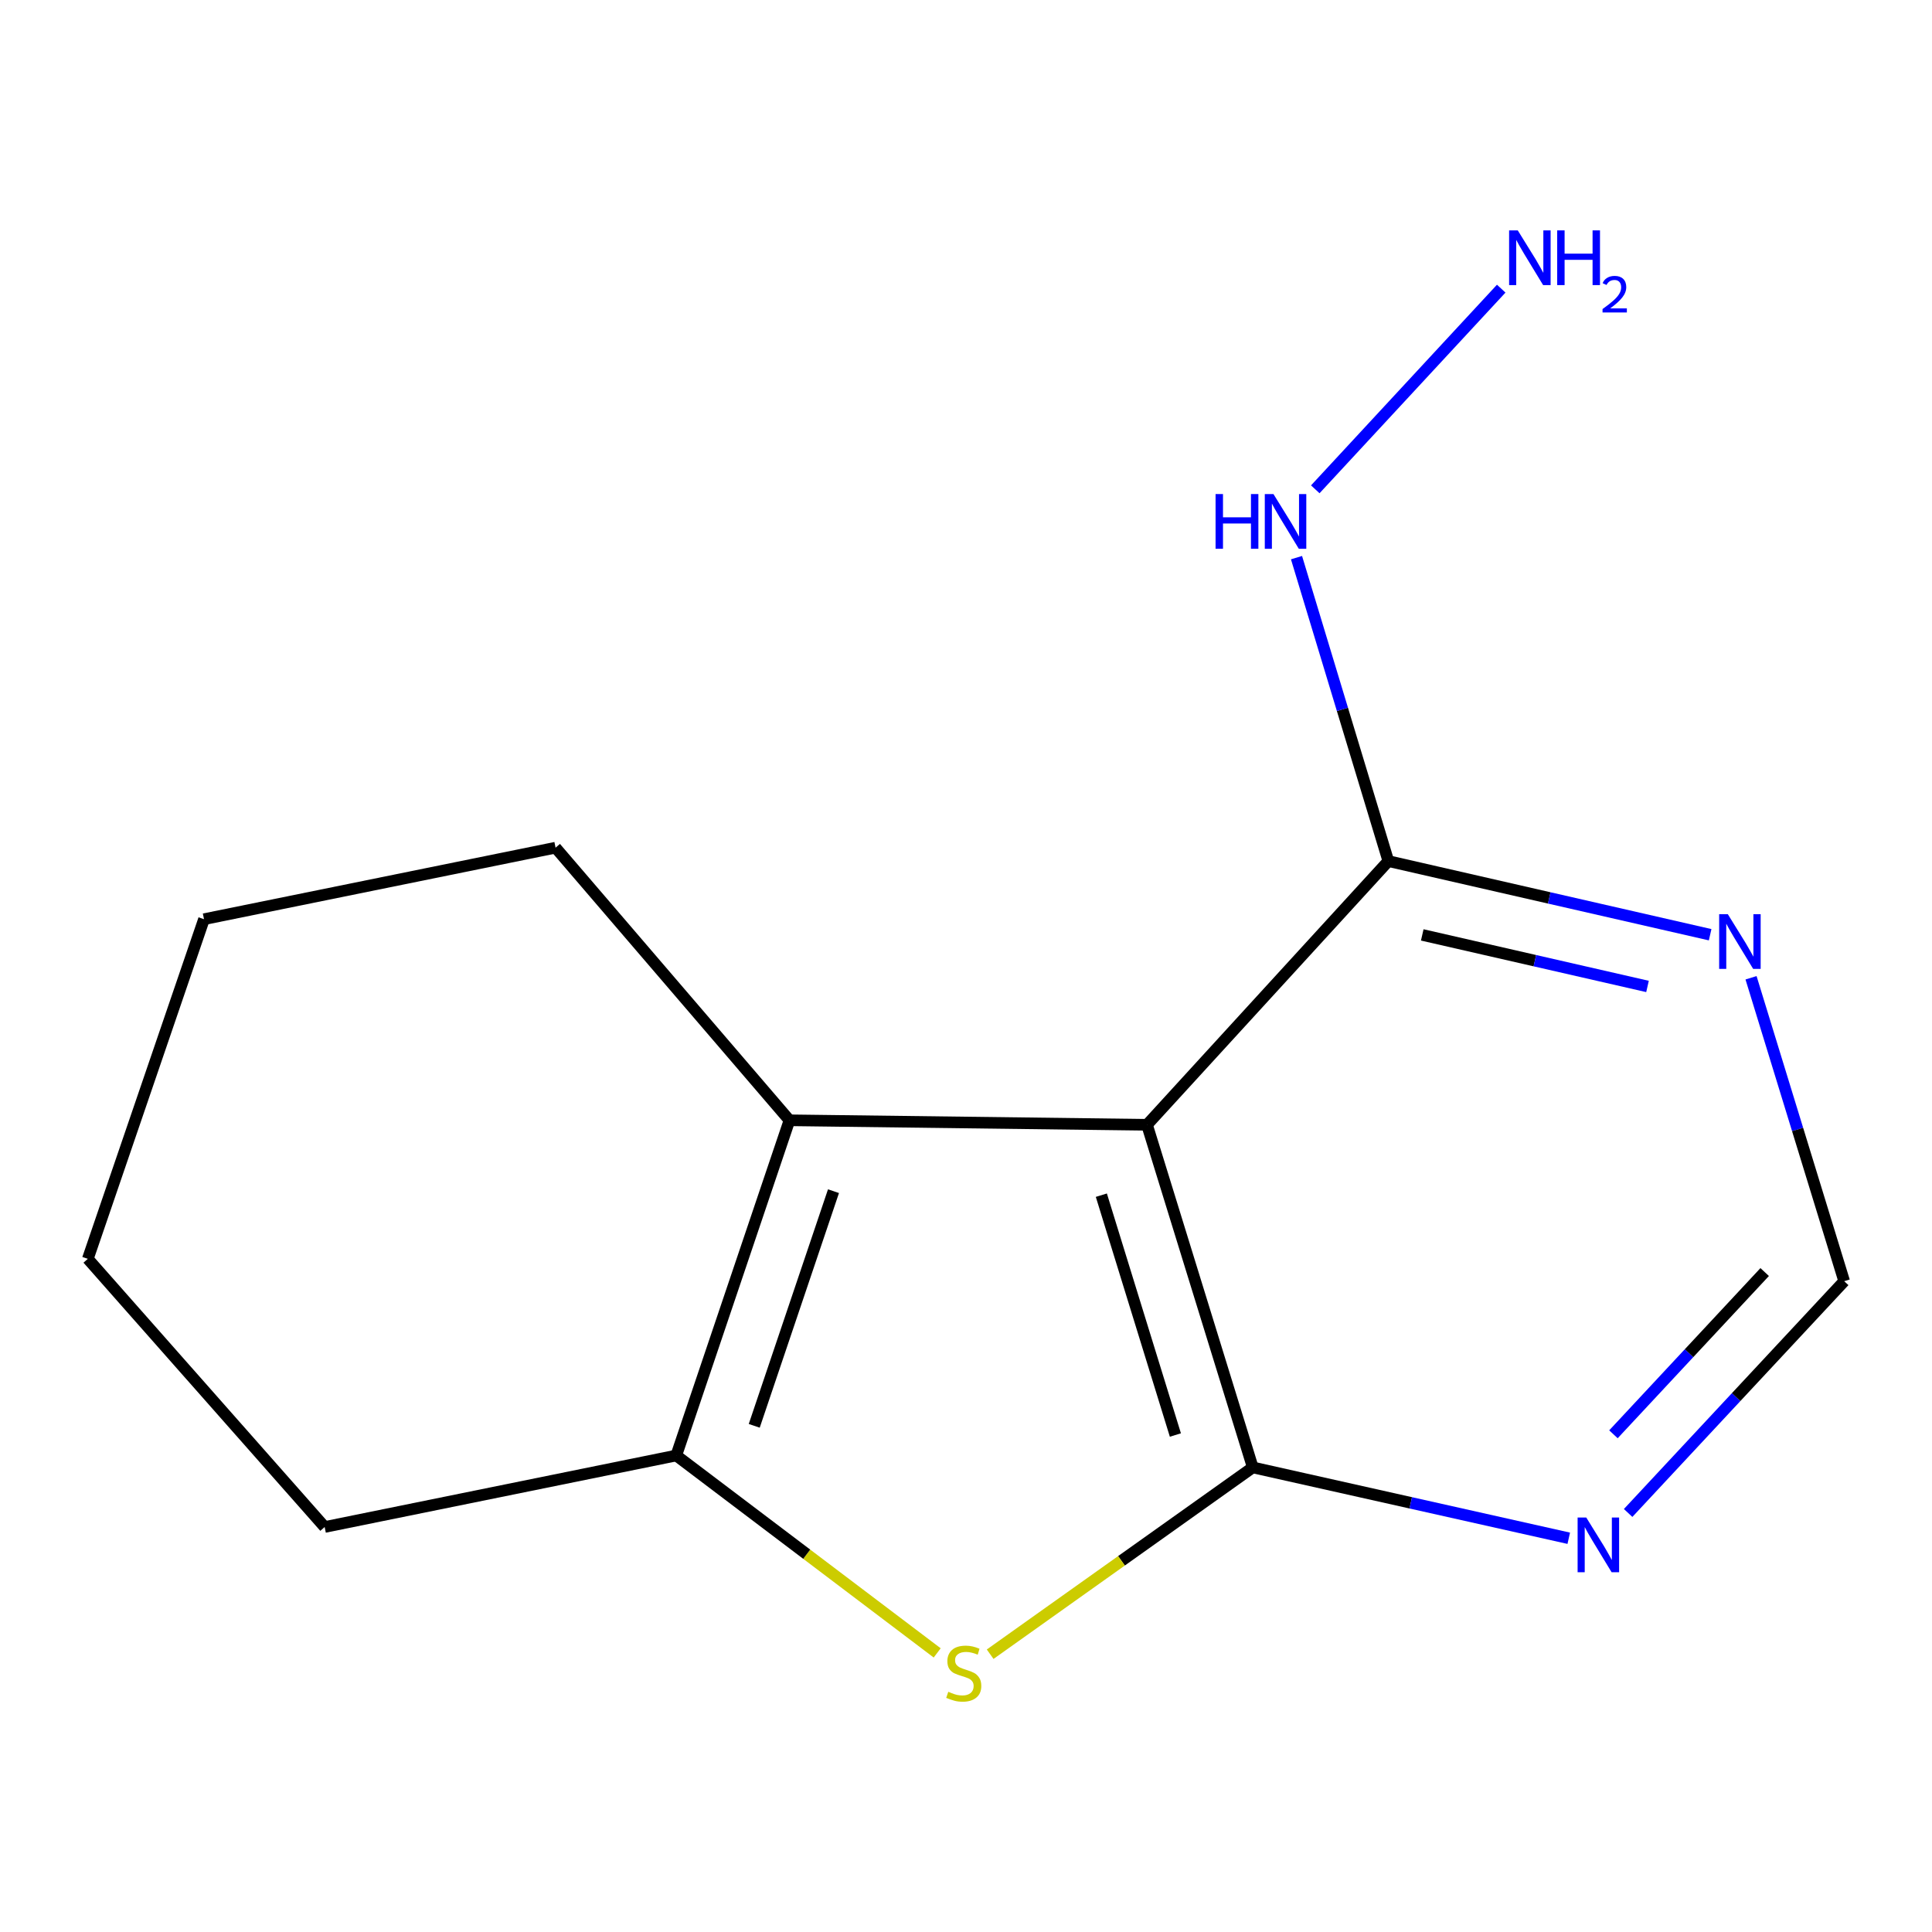 <?xml version='1.0' encoding='iso-8859-1'?>
<svg version='1.1' baseProfile='full'
              xmlns='http://www.w3.org/2000/svg'
                      xmlns:rdkit='http://www.rdkit.org/xml'
                      xmlns:xlink='http://www.w3.org/1999/xlink'
                  xml:space='preserve'
width='1000px' height='1000px' viewBox='0 0 1000 1000'>
<!-- END OF HEADER -->
<rect style='opacity:1.0;fill:#FFFFFF;stroke:none' width='1000' height='1000' x='0' y='0'> </rect>
<path class='bond-0' d='M 648.435,759.532 L 593.686,582.194' style='fill:none;fill-rule:evenodd;stroke:#000000;stroke-width:6px;stroke-linecap:butt;stroke-linejoin:miter;stroke-opacity:1' />
<path class='bond-0' d='M 608.379,742.763 L 570.055,618.626' style='fill:none;fill-rule:evenodd;stroke:#000000;stroke-width:6px;stroke-linecap:butt;stroke-linejoin:miter;stroke-opacity:1' />
<path class='bond-1' d='M 648.435,759.532 L 580.469,807.874' style='fill:none;fill-rule:evenodd;stroke:#000000;stroke-width:6px;stroke-linecap:butt;stroke-linejoin:miter;stroke-opacity:1' />
<path class='bond-1' d='M 580.469,807.874 L 512.503,856.216' style='fill:none;fill-rule:evenodd;stroke:#CCCC00;stroke-width:6px;stroke-linecap:butt;stroke-linejoin:miter;stroke-opacity:1' />
<path class='bond-5' d='M 648.435,759.532 L 730.211,777.866' style='fill:none;fill-rule:evenodd;stroke:#000000;stroke-width:6px;stroke-linecap:butt;stroke-linejoin:miter;stroke-opacity:1' />
<path class='bond-5' d='M 730.211,777.866 L 811.987,796.2' style='fill:none;fill-rule:evenodd;stroke:#0000FF;stroke-width:6px;stroke-linecap:butt;stroke-linejoin:miter;stroke-opacity:1' />
<path class='bond-2' d='M 593.686,582.194 L 408.628,579.862' style='fill:none;fill-rule:evenodd;stroke:#000000;stroke-width:6px;stroke-linecap:butt;stroke-linejoin:miter;stroke-opacity:1' />
<path class='bond-4' d='M 593.686,582.194 L 718.608,445.701' style='fill:none;fill-rule:evenodd;stroke:#000000;stroke-width:6px;stroke-linecap:butt;stroke-linejoin:miter;stroke-opacity:1' />
<path class='bond-3' d='M 485.089,855.54 L 417.558,804.453' style='fill:none;fill-rule:evenodd;stroke:#CCCC00;stroke-width:6px;stroke-linecap:butt;stroke-linejoin:miter;stroke-opacity:1' />
<path class='bond-3' d='M 417.558,804.453 L 350.028,753.366' style='fill:none;fill-rule:evenodd;stroke:#000000;stroke-width:6px;stroke-linecap:butt;stroke-linejoin:miter;stroke-opacity:1' />
<path class='bond-10' d='M 408.628,579.862 L 287.558,438.758' style='fill:none;fill-rule:evenodd;stroke:#000000;stroke-width:6px;stroke-linecap:butt;stroke-linejoin:miter;stroke-opacity:1' />
<path class='bond-14' d='M 408.628,579.862 L 350.028,753.366' style='fill:none;fill-rule:evenodd;stroke:#000000;stroke-width:6px;stroke-linecap:butt;stroke-linejoin:miter;stroke-opacity:1' />
<path class='bond-14' d='M 431.413,616.552 L 390.393,738.005' style='fill:none;fill-rule:evenodd;stroke:#000000;stroke-width:6px;stroke-linecap:butt;stroke-linejoin:miter;stroke-opacity:1' />
<path class='bond-11' d='M 350.028,753.366 L 168.043,790.378' style='fill:none;fill-rule:evenodd;stroke:#000000;stroke-width:6px;stroke-linecap:butt;stroke-linejoin:miter;stroke-opacity:1' />
<path class='bond-8' d='M 718.608,445.701 L 694.839,367.168' style='fill:none;fill-rule:evenodd;stroke:#000000;stroke-width:6px;stroke-linecap:butt;stroke-linejoin:miter;stroke-opacity:1' />
<path class='bond-8' d='M 694.839,367.168 L 671.071,288.634' style='fill:none;fill-rule:evenodd;stroke:#0000FF;stroke-width:6px;stroke-linecap:butt;stroke-linejoin:miter;stroke-opacity:1' />
<path class='bond-15' d='M 718.608,445.701 L 801.887,464.759' style='fill:none;fill-rule:evenodd;stroke:#000000;stroke-width:6px;stroke-linecap:butt;stroke-linejoin:miter;stroke-opacity:1' />
<path class='bond-15' d='M 801.887,464.759 L 885.167,483.816' style='fill:none;fill-rule:evenodd;stroke:#0000FF;stroke-width:6px;stroke-linecap:butt;stroke-linejoin:miter;stroke-opacity:1' />
<path class='bond-15' d='M 736.157,483.906 L 794.453,497.246' style='fill:none;fill-rule:evenodd;stroke:#000000;stroke-width:6px;stroke-linecap:butt;stroke-linejoin:miter;stroke-opacity:1' />
<path class='bond-15' d='M 794.453,497.246 L 852.749,510.586' style='fill:none;fill-rule:evenodd;stroke:#0000FF;stroke-width:6px;stroke-linecap:butt;stroke-linejoin:miter;stroke-opacity:1' />
<path class='bond-7' d='M 842.715,783.11 L 898.63,723.126' style='fill:none;fill-rule:evenodd;stroke:#0000FF;stroke-width:6px;stroke-linecap:butt;stroke-linejoin:miter;stroke-opacity:1' />
<path class='bond-7' d='M 898.63,723.126 L 954.545,663.142' style='fill:none;fill-rule:evenodd;stroke:#000000;stroke-width:6px;stroke-linecap:butt;stroke-linejoin:miter;stroke-opacity:1' />
<path class='bond-7' d='M 835.111,742.39 L 874.252,700.402' style='fill:none;fill-rule:evenodd;stroke:#0000FF;stroke-width:6px;stroke-linecap:butt;stroke-linejoin:miter;stroke-opacity:1' />
<path class='bond-7' d='M 874.252,700.402 L 913.393,658.413' style='fill:none;fill-rule:evenodd;stroke:#000000;stroke-width:6px;stroke-linecap:butt;stroke-linejoin:miter;stroke-opacity:1' />
<path class='bond-6' d='M 906.333,506.099 L 930.439,584.621' style='fill:none;fill-rule:evenodd;stroke:#0000FF;stroke-width:6px;stroke-linecap:butt;stroke-linejoin:miter;stroke-opacity:1' />
<path class='bond-6' d='M 930.439,584.621 L 954.545,663.142' style='fill:none;fill-rule:evenodd;stroke:#000000;stroke-width:6px;stroke-linecap:butt;stroke-linejoin:miter;stroke-opacity:1' />
<path class='bond-9' d='M 680.787,253.271 L 777.028,149.407' style='fill:none;fill-rule:evenodd;stroke:#0000FF;stroke-width:6px;stroke-linecap:butt;stroke-linejoin:miter;stroke-opacity:1' />
<path class='bond-12' d='M 287.558,438.758 L 105.592,475.77' style='fill:none;fill-rule:evenodd;stroke:#000000;stroke-width:6px;stroke-linecap:butt;stroke-linejoin:miter;stroke-opacity:1' />
<path class='bond-13' d='M 168.043,790.378 L 45.455,651.571' style='fill:none;fill-rule:evenodd;stroke:#000000;stroke-width:6px;stroke-linecap:butt;stroke-linejoin:miter;stroke-opacity:1' />
<path class='bond-16' d='M 105.592,475.77 L 45.455,651.571' style='fill:none;fill-rule:evenodd;stroke:#000000;stroke-width:6px;stroke-linecap:butt;stroke-linejoin:miter;stroke-opacity:1' />
<path  class='atom-2' d='M 490.834 875.658
Q 491.154 875.778, 492.474 876.338
Q 493.794 876.898, 495.234 877.258
Q 496.714 877.578, 498.154 877.578
Q 500.834 877.578, 502.394 876.298
Q 503.954 874.978, 503.954 872.698
Q 503.954 871.138, 503.154 870.178
Q 502.394 869.218, 501.194 868.698
Q 499.994 868.178, 497.994 867.578
Q 495.474 866.818, 493.954 866.098
Q 492.474 865.378, 491.394 863.858
Q 490.354 862.338, 490.354 859.778
Q 490.354 856.218, 492.754 854.018
Q 495.194 851.818, 499.994 851.818
Q 503.274 851.818, 506.994 853.378
L 506.074 856.458
Q 502.674 855.058, 500.114 855.058
Q 497.354 855.058, 495.834 856.218
Q 494.314 857.338, 494.354 859.298
Q 494.354 860.818, 495.114 861.738
Q 495.914 862.658, 497.034 863.178
Q 498.194 863.698, 500.114 864.298
Q 502.674 865.098, 504.194 865.898
Q 505.714 866.698, 506.794 868.338
Q 507.914 869.938, 507.914 872.698
Q 507.914 876.618, 505.274 878.738
Q 502.674 880.818, 498.314 880.818
Q 495.794 880.818, 493.874 880.258
Q 491.994 879.738, 489.754 878.818
L 490.834 875.658
' fill='#CCCC00'/>
<path  class='atom-6' d='M 821.05 785.476
L 830.33 800.476
Q 831.25 801.956, 832.73 804.636
Q 834.21 807.316, 834.29 807.476
L 834.29 785.476
L 838.05 785.476
L 838.05 813.796
L 834.17 813.796
L 824.21 797.396
Q 823.05 795.476, 821.81 793.276
Q 820.61 791.076, 820.25 790.396
L 820.25 813.796
L 816.57 813.796
L 816.57 785.476
L 821.05 785.476
' fill='#0000FF'/>
<path  class='atom-7' d='M 894.314 473.182
L 903.594 488.182
Q 904.514 489.662, 905.994 492.342
Q 907.474 495.022, 907.554 495.182
L 907.554 473.182
L 911.314 473.182
L 911.314 501.502
L 907.434 501.502
L 897.474 485.102
Q 896.314 483.182, 895.074 480.982
Q 893.874 478.782, 893.514 478.102
L 893.514 501.502
L 889.834 501.502
L 889.834 473.182
L 894.314 473.182
' fill='#0000FF'/>
<path  class='atom-9' d='M 629.175 255.722
L 633.015 255.722
L 633.015 267.762
L 647.495 267.762
L 647.495 255.722
L 651.335 255.722
L 651.335 284.042
L 647.495 284.042
L 647.495 270.962
L 633.015 270.962
L 633.015 284.042
L 629.175 284.042
L 629.175 255.722
' fill='#0000FF'/>
<path  class='atom-9' d='M 659.135 255.722
L 668.415 270.722
Q 669.335 272.202, 670.815 274.882
Q 672.295 277.562, 672.375 277.722
L 672.375 255.722
L 676.135 255.722
L 676.135 284.042
L 672.255 284.042
L 662.295 267.642
Q 661.135 265.722, 659.895 263.522
Q 658.695 261.322, 658.335 260.642
L 658.335 284.042
L 654.655 284.042
L 654.655 255.722
L 659.135 255.722
' fill='#0000FF'/>
<path  class='atom-10' d='M 785.593 119.247
L 794.873 134.247
Q 795.793 135.727, 797.273 138.407
Q 798.753 141.087, 798.833 141.247
L 798.833 119.247
L 802.593 119.247
L 802.593 147.567
L 798.713 147.567
L 788.753 131.167
Q 787.593 129.247, 786.353 127.047
Q 785.153 124.847, 784.793 124.167
L 784.793 147.567
L 781.113 147.567
L 781.113 119.247
L 785.593 119.247
' fill='#0000FF'/>
<path  class='atom-10' d='M 805.993 119.247
L 809.833 119.247
L 809.833 131.287
L 824.313 131.287
L 824.313 119.247
L 828.153 119.247
L 828.153 147.567
L 824.313 147.567
L 824.313 134.487
L 809.833 134.487
L 809.833 147.567
L 805.993 147.567
L 805.993 119.247
' fill='#0000FF'/>
<path  class='atom-10' d='M 829.526 146.574
Q 830.213 144.805, 831.849 143.828
Q 833.486 142.825, 835.757 142.825
Q 838.581 142.825, 840.165 144.356
Q 841.749 145.887, 841.749 148.606
Q 841.749 151.378, 839.69 153.966
Q 837.657 156.553, 833.433 159.615
L 842.066 159.615
L 842.066 161.727
L 829.473 161.727
L 829.473 159.958
Q 832.958 157.477, 835.017 155.629
Q 837.103 153.781, 838.106 152.118
Q 839.109 150.454, 839.109 148.738
Q 839.109 146.943, 838.212 145.94
Q 837.314 144.937, 835.757 144.937
Q 834.252 144.937, 833.249 145.544
Q 832.245 146.151, 831.533 147.498
L 829.526 146.574
' fill='#0000FF'/>
</svg>
